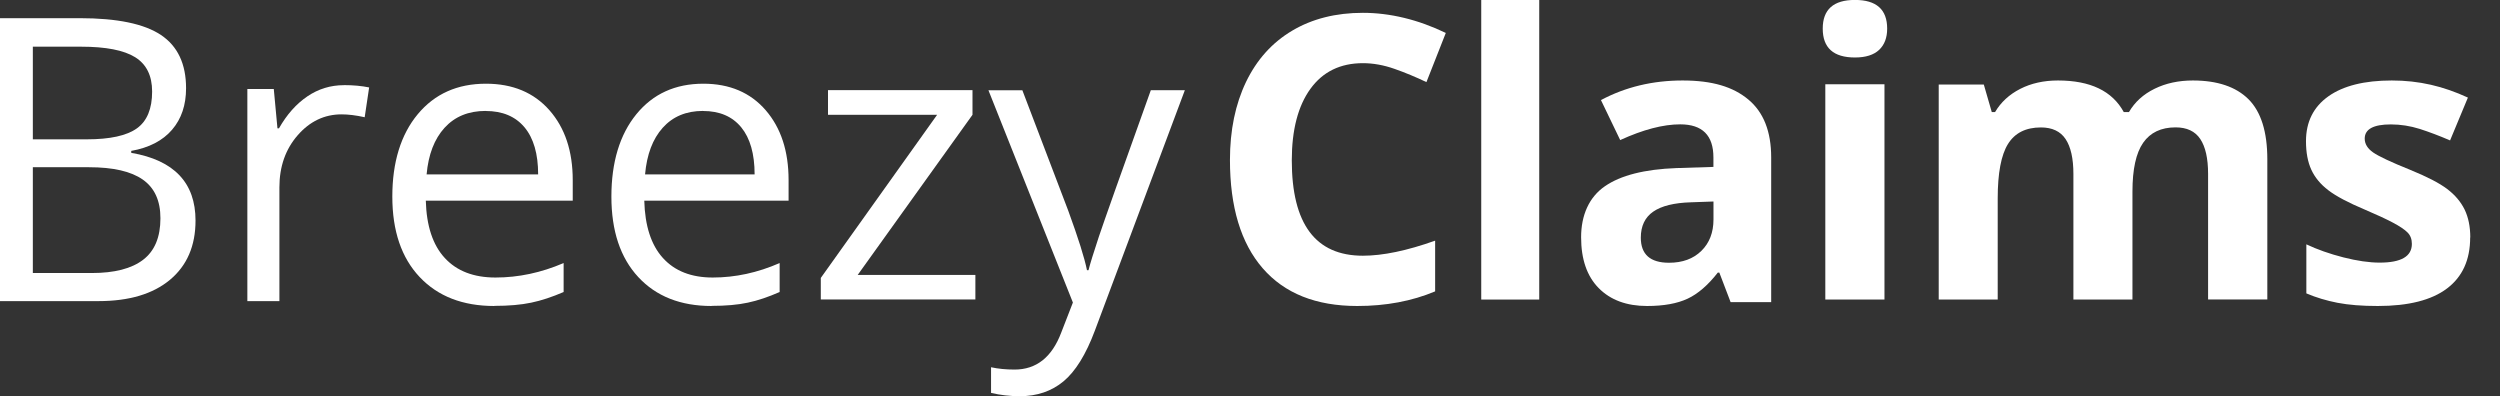 <svg width="776" height="123" viewBox="0 0 776 123" fill="none" xmlns="http://www.w3.org/2000/svg">
<rect x="0" y="0" width="776" height="123" fill="#333333" stroke="none"/>
<g clip-path="url(#clip0_502_15)">
<path d="M0 5.641H24.747C36.362 5.641 44.775 7.388 49.967 10.864C55.159 14.34 57.755 19.848 57.755 27.388C57.755 32.592 56.315 36.885 53.416 40.266C50.517 43.646 46.291 45.85 40.739 46.837V47.445C54.041 49.724 60.692 56.733 60.692 68.471C60.692 76.315 58.039 82.45 52.753 86.856C47.466 91.262 40.057 93.466 30.564 93.466H0V5.641ZM10.194 43.248H26.964C34.145 43.248 39.318 42.108 42.483 39.848C45.647 37.588 47.22 33.77 47.22 28.414C47.22 23.495 45.458 19.943 41.952 17.759C38.428 15.574 32.838 14.492 25.183 14.492H10.194V43.267V43.248ZM10.194 51.889V84.748H28.461C35.529 84.748 40.853 83.38 44.434 80.626C48.016 77.891 49.797 73.599 49.797 67.749C49.797 62.298 47.978 58.309 44.321 55.745C40.664 53.181 35.112 51.908 27.627 51.908H10.194V51.889Z" fill="white"/>
<path d="M106.737 26.42C109.655 26.42 112.27 26.666 114.582 27.141L113.199 36.391C110.489 35.783 108.083 35.498 106.017 35.498C100.712 35.498 96.164 37.663 92.393 41.994C88.622 46.324 86.728 51.7 86.728 58.157V93.466H76.779V27.635H84.984L86.121 39.829H86.595C89.039 35.536 91.957 32.251 95.406 29.914C98.836 27.597 102.606 26.439 106.737 26.439V26.42Z" fill="white"/>
<path d="M153.436 94.981C143.654 94.981 135.916 91.984 130.26 85.991C124.605 79.998 121.777 71.68 121.777 61.019C121.777 50.358 124.414 41.771 129.668 35.451C134.922 29.131 141.972 25.981 150.837 25.981C159.13 25.981 165.702 28.728 170.536 34.203C175.37 39.697 177.777 46.919 177.777 55.909V62.287H132.171C132.381 70.105 134.33 76.041 138.056 80.075C141.781 84.128 147.035 86.145 153.799 86.145C160.926 86.145 167.976 84.646 174.949 81.65V90.64C171.396 92.177 168.052 93.291 164.9 93.944C161.728 94.616 157.926 94.943 153.455 94.943L153.436 94.981ZM150.723 34.433C145.411 34.433 141.17 36.181 137.998 39.658C134.827 43.135 132.973 47.957 132.419 54.123H167.039C167.039 47.764 165.626 42.904 162.817 39.524C159.989 36.143 155.977 34.452 150.742 34.452L150.723 34.433Z" fill="white"/>
<path d="M220.871 94.981C211.263 94.981 203.663 91.984 198.109 85.991C192.554 79.998 189.777 71.68 189.777 61.019C189.777 50.358 192.367 41.771 197.527 35.451C202.687 29.131 209.612 25.981 218.319 25.981C226.463 25.981 232.918 28.728 237.665 34.203C242.413 39.697 244.777 46.919 244.777 55.909V62.287H199.985C200.192 70.105 202.106 76.041 205.765 80.075C209.424 84.128 214.584 86.145 221.227 86.145C228.226 86.145 235.151 84.646 242 81.65V90.64C238.51 92.177 235.226 93.291 232.13 93.944C229.015 94.616 225.28 94.943 220.889 94.943L220.871 94.981ZM218.206 34.433C212.989 34.433 208.824 36.181 205.709 39.658C202.594 43.135 200.773 47.957 200.229 54.123H234.231C234.231 47.764 232.843 42.904 230.084 39.524C227.307 36.143 223.366 34.452 218.225 34.452L218.206 34.433Z" fill="white"/>
<path d="M302.777 92.962H254.777V86.267L290.882 35.633H257.011V27.981H301.861V35.633L266.233 85.33H302.758V92.981L302.777 92.962Z" fill="white"/>
<path d="M306.777 28.019H317.341L331.583 65.398C334.697 73.93 336.649 80.097 337.399 83.88H337.868C338.375 81.856 339.463 78.375 341.096 73.438C342.747 68.52 348.113 53.367 357.214 28H367.777L339.839 102.646C337.08 110.023 333.834 115.263 330.138 118.346C326.441 121.43 321.901 122.981 316.516 122.981C313.513 122.981 310.549 122.641 307.622 121.96V113.996C309.798 114.469 312.238 114.714 314.921 114.714C321.676 114.714 326.517 110.893 329.406 103.232L333.027 93.906L306.796 27.981L306.777 28.019Z" fill="white"/>
<path d="M423.058 19.607C416.038 19.607 410.598 22.269 406.755 27.574C402.912 32.878 400.972 40.289 400.972 49.768C400.972 69.512 408.334 79.374 423.039 79.374C429.221 79.374 436.698 77.823 445.467 74.701V90.443C438.257 93.468 430.192 94.981 421.289 94.981C408.505 94.981 398.708 91.075 391.936 83.261C385.164 75.448 381.777 64.246 381.777 49.634C381.777 40.423 383.451 32.361 386.761 25.448C390.091 18.535 394.865 13.211 401.105 9.515C407.345 5.819 414.65 3.981 423.039 3.981C431.428 3.981 440.16 6.068 448.777 10.224L442.766 25.486C439.475 23.916 436.165 22.537 432.836 21.369C429.507 20.201 426.235 19.607 423.039 19.607H423.058Z" fill="white"/>
<path d="M477.777 92.981H459.777V-0.019H477.777V92.981Z" fill="white"/>
<path d="M537.18 93.78L533.68 84.608H533.212C530.179 88.498 527.053 91.206 523.834 92.712C520.614 94.218 516.421 94.981 511.255 94.981C504.91 94.981 499.893 93.131 496.243 89.432C492.593 85.733 490.777 80.47 490.777 73.644C490.777 66.817 493.229 61.211 498.152 57.817C503.057 54.423 510.469 52.535 520.371 52.173L531.845 51.81V48.855C531.845 42.028 528.42 38.596 521.55 38.596C516.253 38.596 510.038 40.217 502.907 43.477L496.936 31.064C504.554 27.002 512.996 24.981 522.262 24.981C531.527 24.981 537.947 26.945 542.683 30.892C547.419 34.839 549.777 40.827 549.777 48.855V93.78H537.161H537.18ZM531.864 62.546L524.882 62.794C519.641 62.946 515.729 63.919 513.164 65.692C510.6 67.465 509.308 70.154 509.308 73.777C509.308 78.964 512.228 81.557 518.069 81.557C522.243 81.557 525.593 80.337 528.102 77.877C530.61 75.417 531.864 72.175 531.864 68.114V62.565V62.546Z" fill="white"/>
<path d="M565.777 8.884C565.777 2.949 569.111 -0.019 575.777 -0.019C582.444 -0.019 585.777 2.949 585.777 8.884C585.777 11.72 584.939 13.912 583.282 15.481C581.606 17.05 579.111 17.844 575.777 17.844C569.111 17.844 565.777 14.857 565.777 8.884ZM584.939 92.981H566.577V26.161H584.939V92.981Z" fill="white"/>
<path d="M661.895 92.981H643.584V53.997C643.584 49.183 642.767 45.577 641.153 43.161C639.538 40.745 636.974 39.555 633.498 39.555C628.806 39.555 625.406 41.273 623.279 44.69C621.152 48.107 620.088 53.752 620.088 61.586V92.981H601.777V26.246H615.776L618.245 34.779H619.271C621.076 31.721 623.678 29.323 627.078 27.586C630.478 25.849 634.391 24.981 638.797 24.981C648.845 24.981 655.645 28.247 659.216 34.779H660.831C662.635 31.683 665.276 29.267 668.79 27.549C672.285 25.831 676.254 24.981 680.661 24.981C688.259 24.981 694.033 26.926 697.927 30.796C701.821 34.685 703.777 40.896 703.777 49.447V92.962H685.391V53.978C685.391 49.164 684.574 45.559 682.959 43.142C681.345 40.726 678.781 39.536 675.305 39.536C670.822 39.536 667.46 41.122 665.238 44.313C663.015 47.503 661.914 52.544 661.914 59.472V92.962L661.895 92.981Z" fill="white"/>
<path d="M766.739 73.723C766.739 80.656 764.344 85.928 759.554 89.538C754.764 93.167 747.598 94.981 738.074 94.981C733.189 94.981 729.026 94.656 725.567 93.988C722.126 93.319 718.895 92.345 715.891 91.066V75.843C719.294 77.448 723.134 78.804 727.392 79.892C731.668 80.981 735.413 81.516 738.664 81.516C745.317 81.516 748.643 79.587 748.643 75.71C748.643 74.258 748.206 73.074 747.313 72.176C746.438 71.278 744.918 70.247 742.751 69.101C740.584 67.955 737.694 66.618 734.102 65.09C728.931 62.913 725.13 60.907 722.715 59.055C720.282 57.202 718.534 55.082 717.431 52.675C716.329 50.288 715.777 47.328 715.777 43.832C715.777 37.835 718.096 33.194 722.715 29.909C727.335 26.624 733.912 24.981 742.408 24.981C750.905 24.981 758.376 26.757 766.036 30.291L760.505 43.584C757.14 42.133 753.985 40.948 751.076 40.013C748.149 39.096 745.165 38.618 742.123 38.618C736.706 38.618 734.007 40.089 734.007 43.03C734.007 44.673 734.881 46.105 736.63 47.328C738.379 48.531 742.18 50.326 748.073 52.695C753.319 54.834 757.178 56.82 759.611 58.673C762.063 60.525 763.85 62.665 765.029 65.071C766.188 67.497 766.777 70.362 766.777 73.704L766.739 73.723Z" fill="white"/>
</g>
<defs>
<clipPath id="clip0_502_15">
<rect width="776" height="123" fill="white"/>
</clipPath>
</defs>
</svg>
